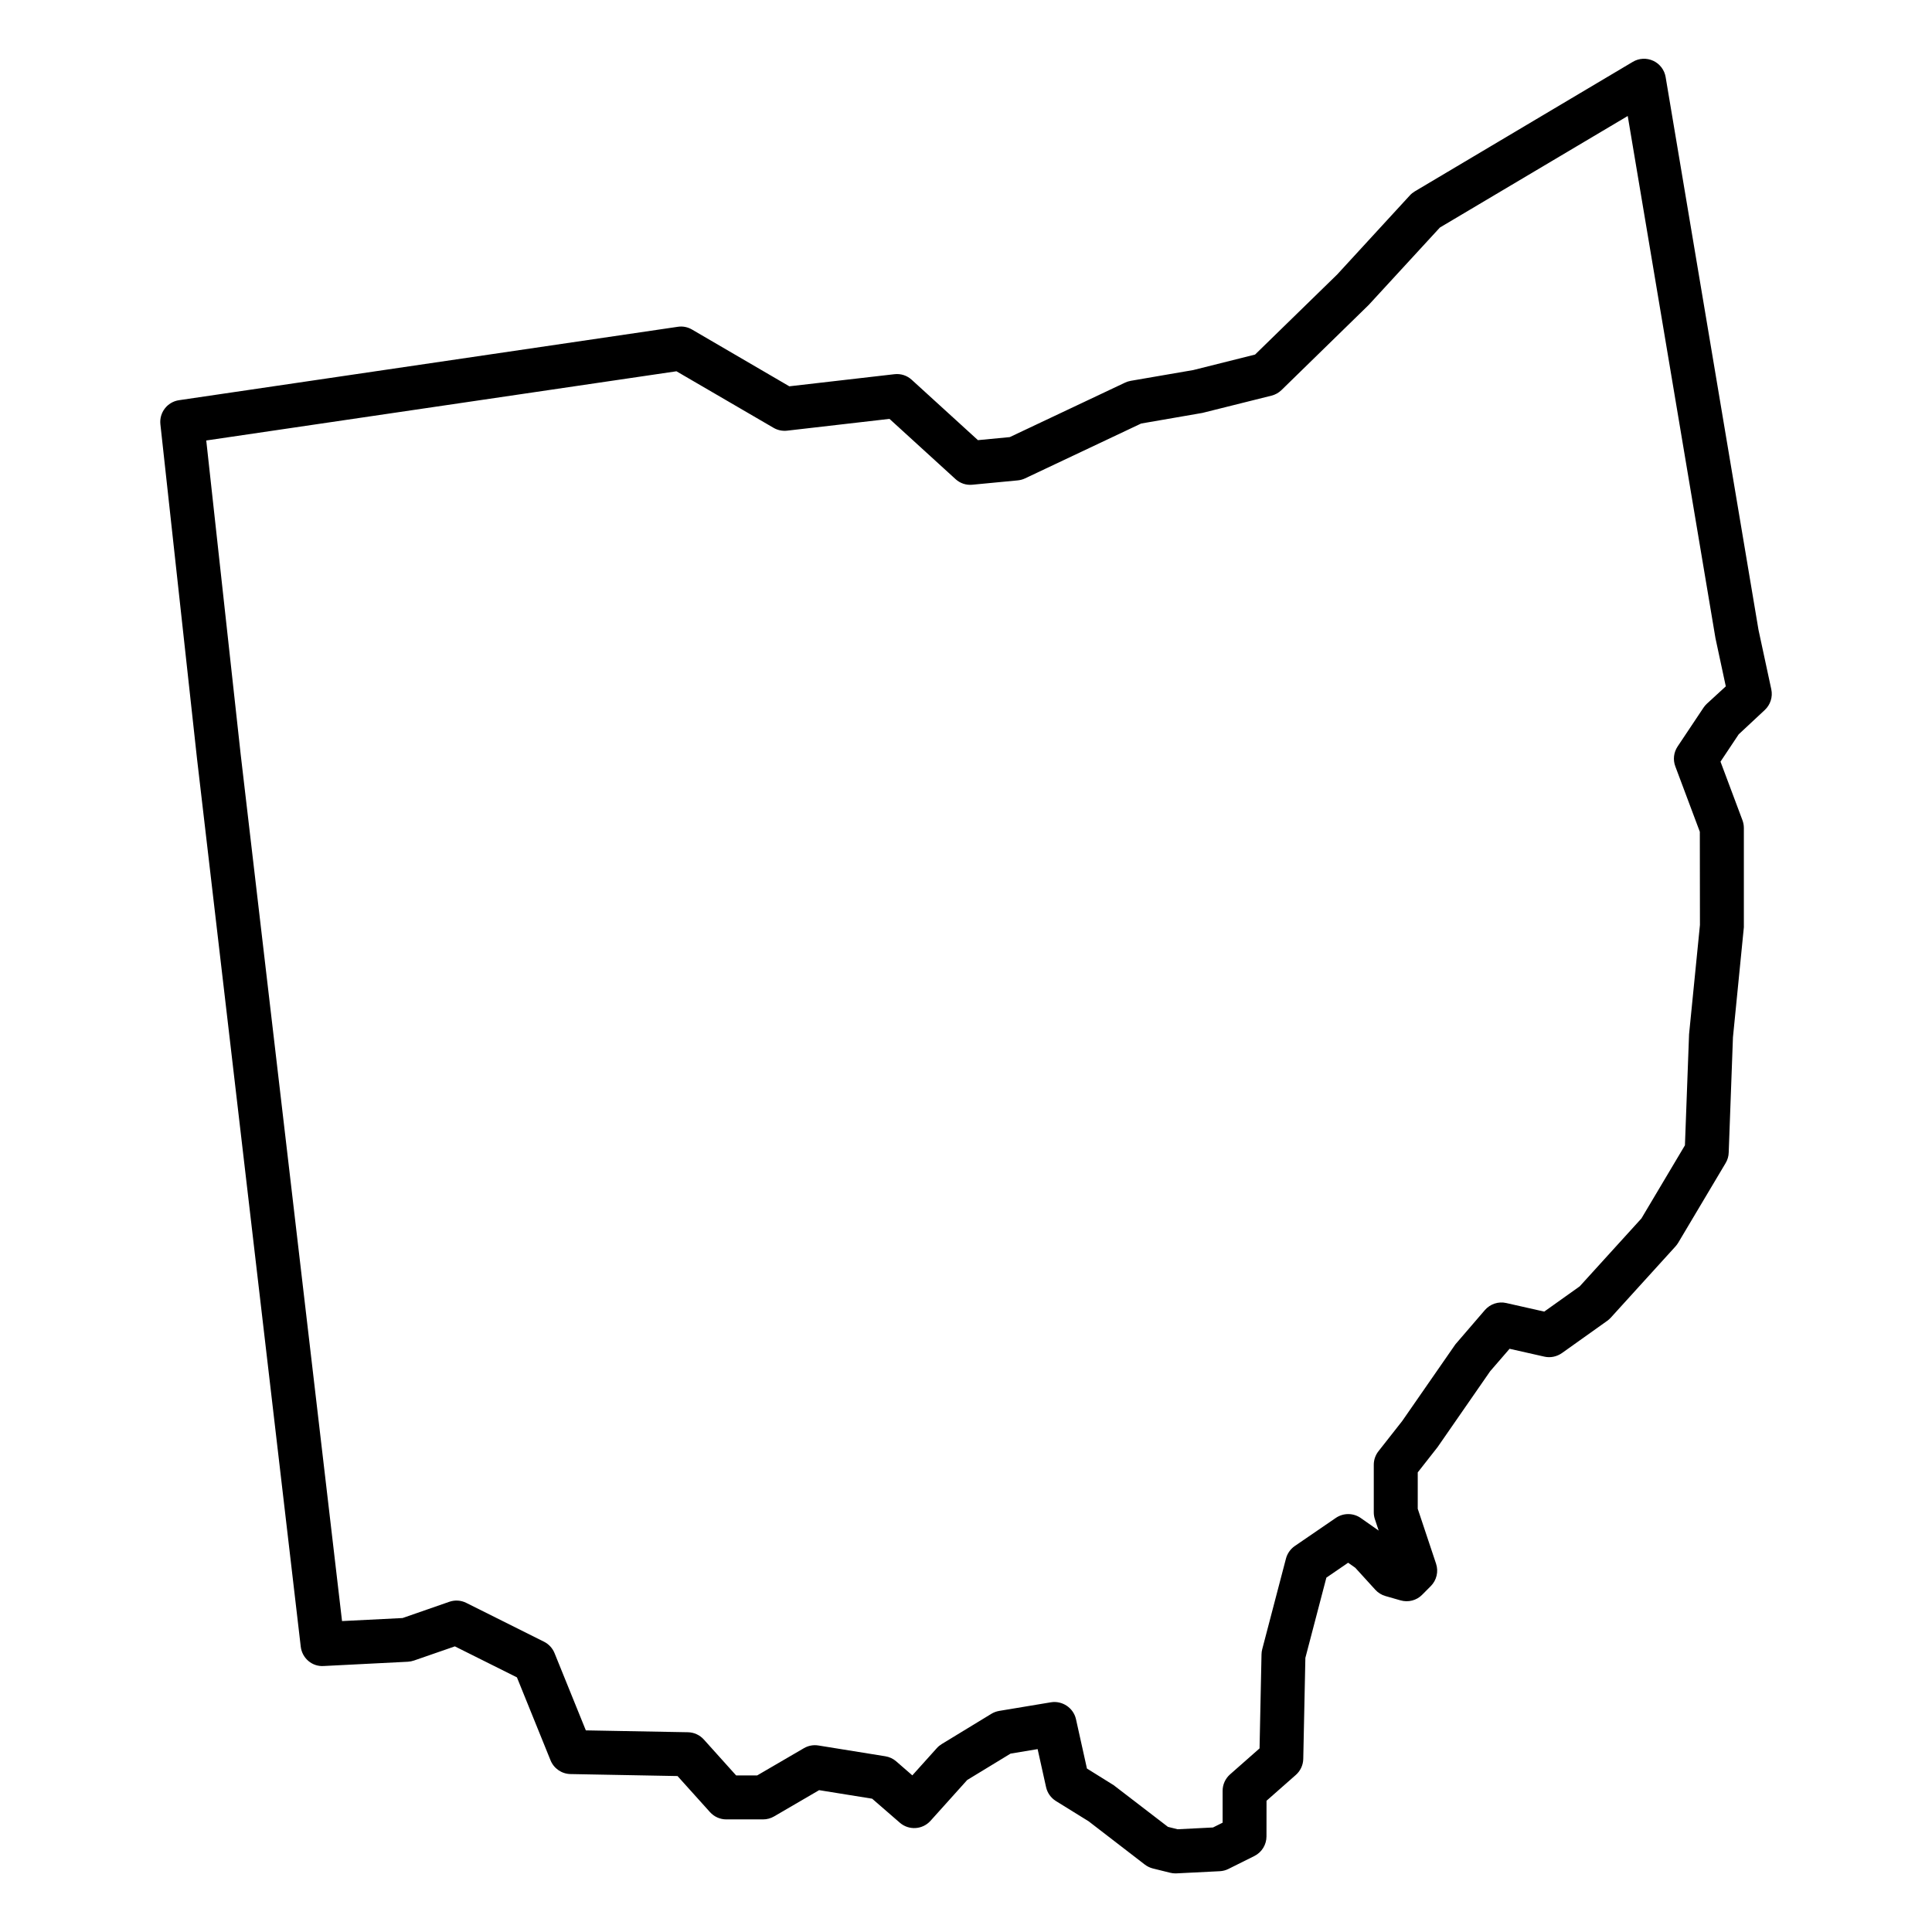 <?xml version="1.0" encoding="UTF-8"?>
<!-- Uploaded to: ICON Repo, www.svgrepo.com, Generator: ICON Repo Mixer Tools -->
<svg fill="#000000" width="800px" height="800px" version="1.1" viewBox="144 144 512 512" xmlns="http://www.w3.org/2000/svg">
 <path d="m611.67 332.17c1.504-1.395 2.172-3.481 1.742-5.488l-3.394-15.766-24.609-146.49c-0.316-1.898-1.543-3.512-3.293-4.316-1.734-0.805-3.766-0.707-5.418 0.285l-57.762 34.32c-0.488 0.293-0.938 0.652-1.324 1.078l-19.238 20.941-21.773 21.23-16.363 4.102-16.594 2.859c-0.512 0.094-1.016 0.246-1.488 0.473l-30.562 14.441-8.434 0.805-17.547-15.996c-1.238-1.133-2.883-1.676-4.582-1.48l-27.855 3.207-25.758-15.027c-1.141-0.676-2.473-0.953-3.805-0.742l-132.18 19.453c-3.094 0.457-5.269 3.277-4.93 6.387l9.719 88.742 27.477 235.19c0.355 3.047 3 5.34 6.07 5.133l22.316-1.133c0.551-0.031 1.094-0.141 1.613-0.316l10.844-3.758 16.449 8.215 8.906 21.988c0.875 2.156 2.953 3.59 5.277 3.637l28.375 0.527 8.609 9.566c1.109 1.227 2.676 1.922 4.324 1.922h9.727c1.031 0 2.039-0.27 2.93-0.789l11.938-6.961 14.051 2.262 7.332 6.363c2.402 2.086 6.016 1.852 8.129-0.496l9.727-10.82 11.488-6.992 7.176-1.195 2.238 10.082c0.34 1.52 1.277 2.844 2.606 3.676l8.672 5.371 14.883 11.465c0.637 0.488 1.371 0.844 2.148 1.039l4.574 1.133c0.465 0.117 0.93 0.172 1.402 0.172 0.102 0 0.195 0 0.293-0.008l11.457-0.574c0.797-0.039 1.582-0.242 2.301-0.605l6.859-3.418c1.969-0.984 3.215-3 3.215-5.199l0.012-9.449 7.758-6.836c1.227-1.078 1.938-2.613 1.977-4.238l0.559-26.789 5.566-21.262 5.766-3.953 1.891 1.332 5.293 5.812c0.73 0.805 1.66 1.387 2.699 1.684l4.008 1.148c2.039 0.582 4.231 0.031 5.719-1.48l2.293-2.301c1.551-1.559 2.094-3.859 1.395-5.945l-4.852-14.547v-9.641l5.254-6.695 13.938-20.113 5.148-5.953 9.199 2.078c1.598 0.371 3.293 0.023 4.66-0.93l12.031-8.566c0.332-0.242 0.652-0.52 0.93-0.828l17.16-18.898c0.254-0.285 0.488-0.598 0.691-0.93l12.594-21.16c0.496-0.836 0.781-1.781 0.805-2.758l1.125-30.547 2.891-29.176v-26.32c0-0.699-0.133-1.387-0.371-2.039l-5.82-15.523 4.828-7.246zm-15.332-1.676c-0.34 0.316-0.637 0.668-0.891 1.047l-6.867 10.293c-1.039 1.559-1.262 3.519-0.605 5.262l6.496 17.332 0.031 24.695-2.883 28.965-1.094 29.43-11.535 19.387-16.348 17.988-9.402 6.695-10.055-2.269c-2.086-0.488-4.269 0.246-5.672 1.859l-7.812 9.078-14.105 20.332-6.293 8.008c-0.805 1.023-1.238 2.285-1.238 3.59v12.594c0 0.629 0.102 1.246 0.301 1.836l1 3.008-4.734-3.324c-1.984-1.395-4.629-1.395-6.621-0.039l-10.875 7.449c-1.148 0.797-1.984 1.977-2.34 3.324l-6.293 24.027c-0.117 0.449-0.18 0.898-0.188 1.355l-0.52 24.926-7.812 6.883c-1.254 1.102-1.977 2.691-1.977 4.363v8.441l-2.551 1.27-9.379 0.473-2.559-0.637-14.387-11.047-7.078-4.41-2.906-13.082c-0.676-3.016-3.644-4.961-6.629-4.473l-13.727 2.285c-0.738 0.133-1.441 0.387-2.07 0.773l-13.168 8.023c-0.48 0.293-0.922 0.66-1.293 1.078l-6.481 7.207-4.269-3.711c-0.812-0.715-1.812-1.172-2.883-1.348l-17.734-2.859c-1.34-0.219-2.691 0.039-3.859 0.723l-12.379 7.215h-5.566l-8.566-9.527c-1.078-1.195-2.606-1.891-4.207-1.922l-27.059-0.496-8.293-20.469c-0.535-1.316-1.527-2.387-2.789-3.023l-20.602-10.293c-1.402-0.707-3.031-0.805-4.512-0.285l-12.371 4.301-16.043 0.805-26.867-229.74-9.117-83.129 124.61-18.34 25.75 14.996c1.078 0.621 2.309 0.883 3.574 0.742l27.129-3.125 17.5 15.961c1.211 1.109 2.812 1.66 4.473 1.488l12.016-1.148c0.668-0.062 1.324-0.242 1.93-0.527l30.77-14.539 16.23-2.812 18.309-4.574c1-0.246 1.914-0.758 2.652-1.473l23.105-22.555 18.883-20.531 49.777-29.555 23.246 138.37 2.742 12.781z"/>
</svg>